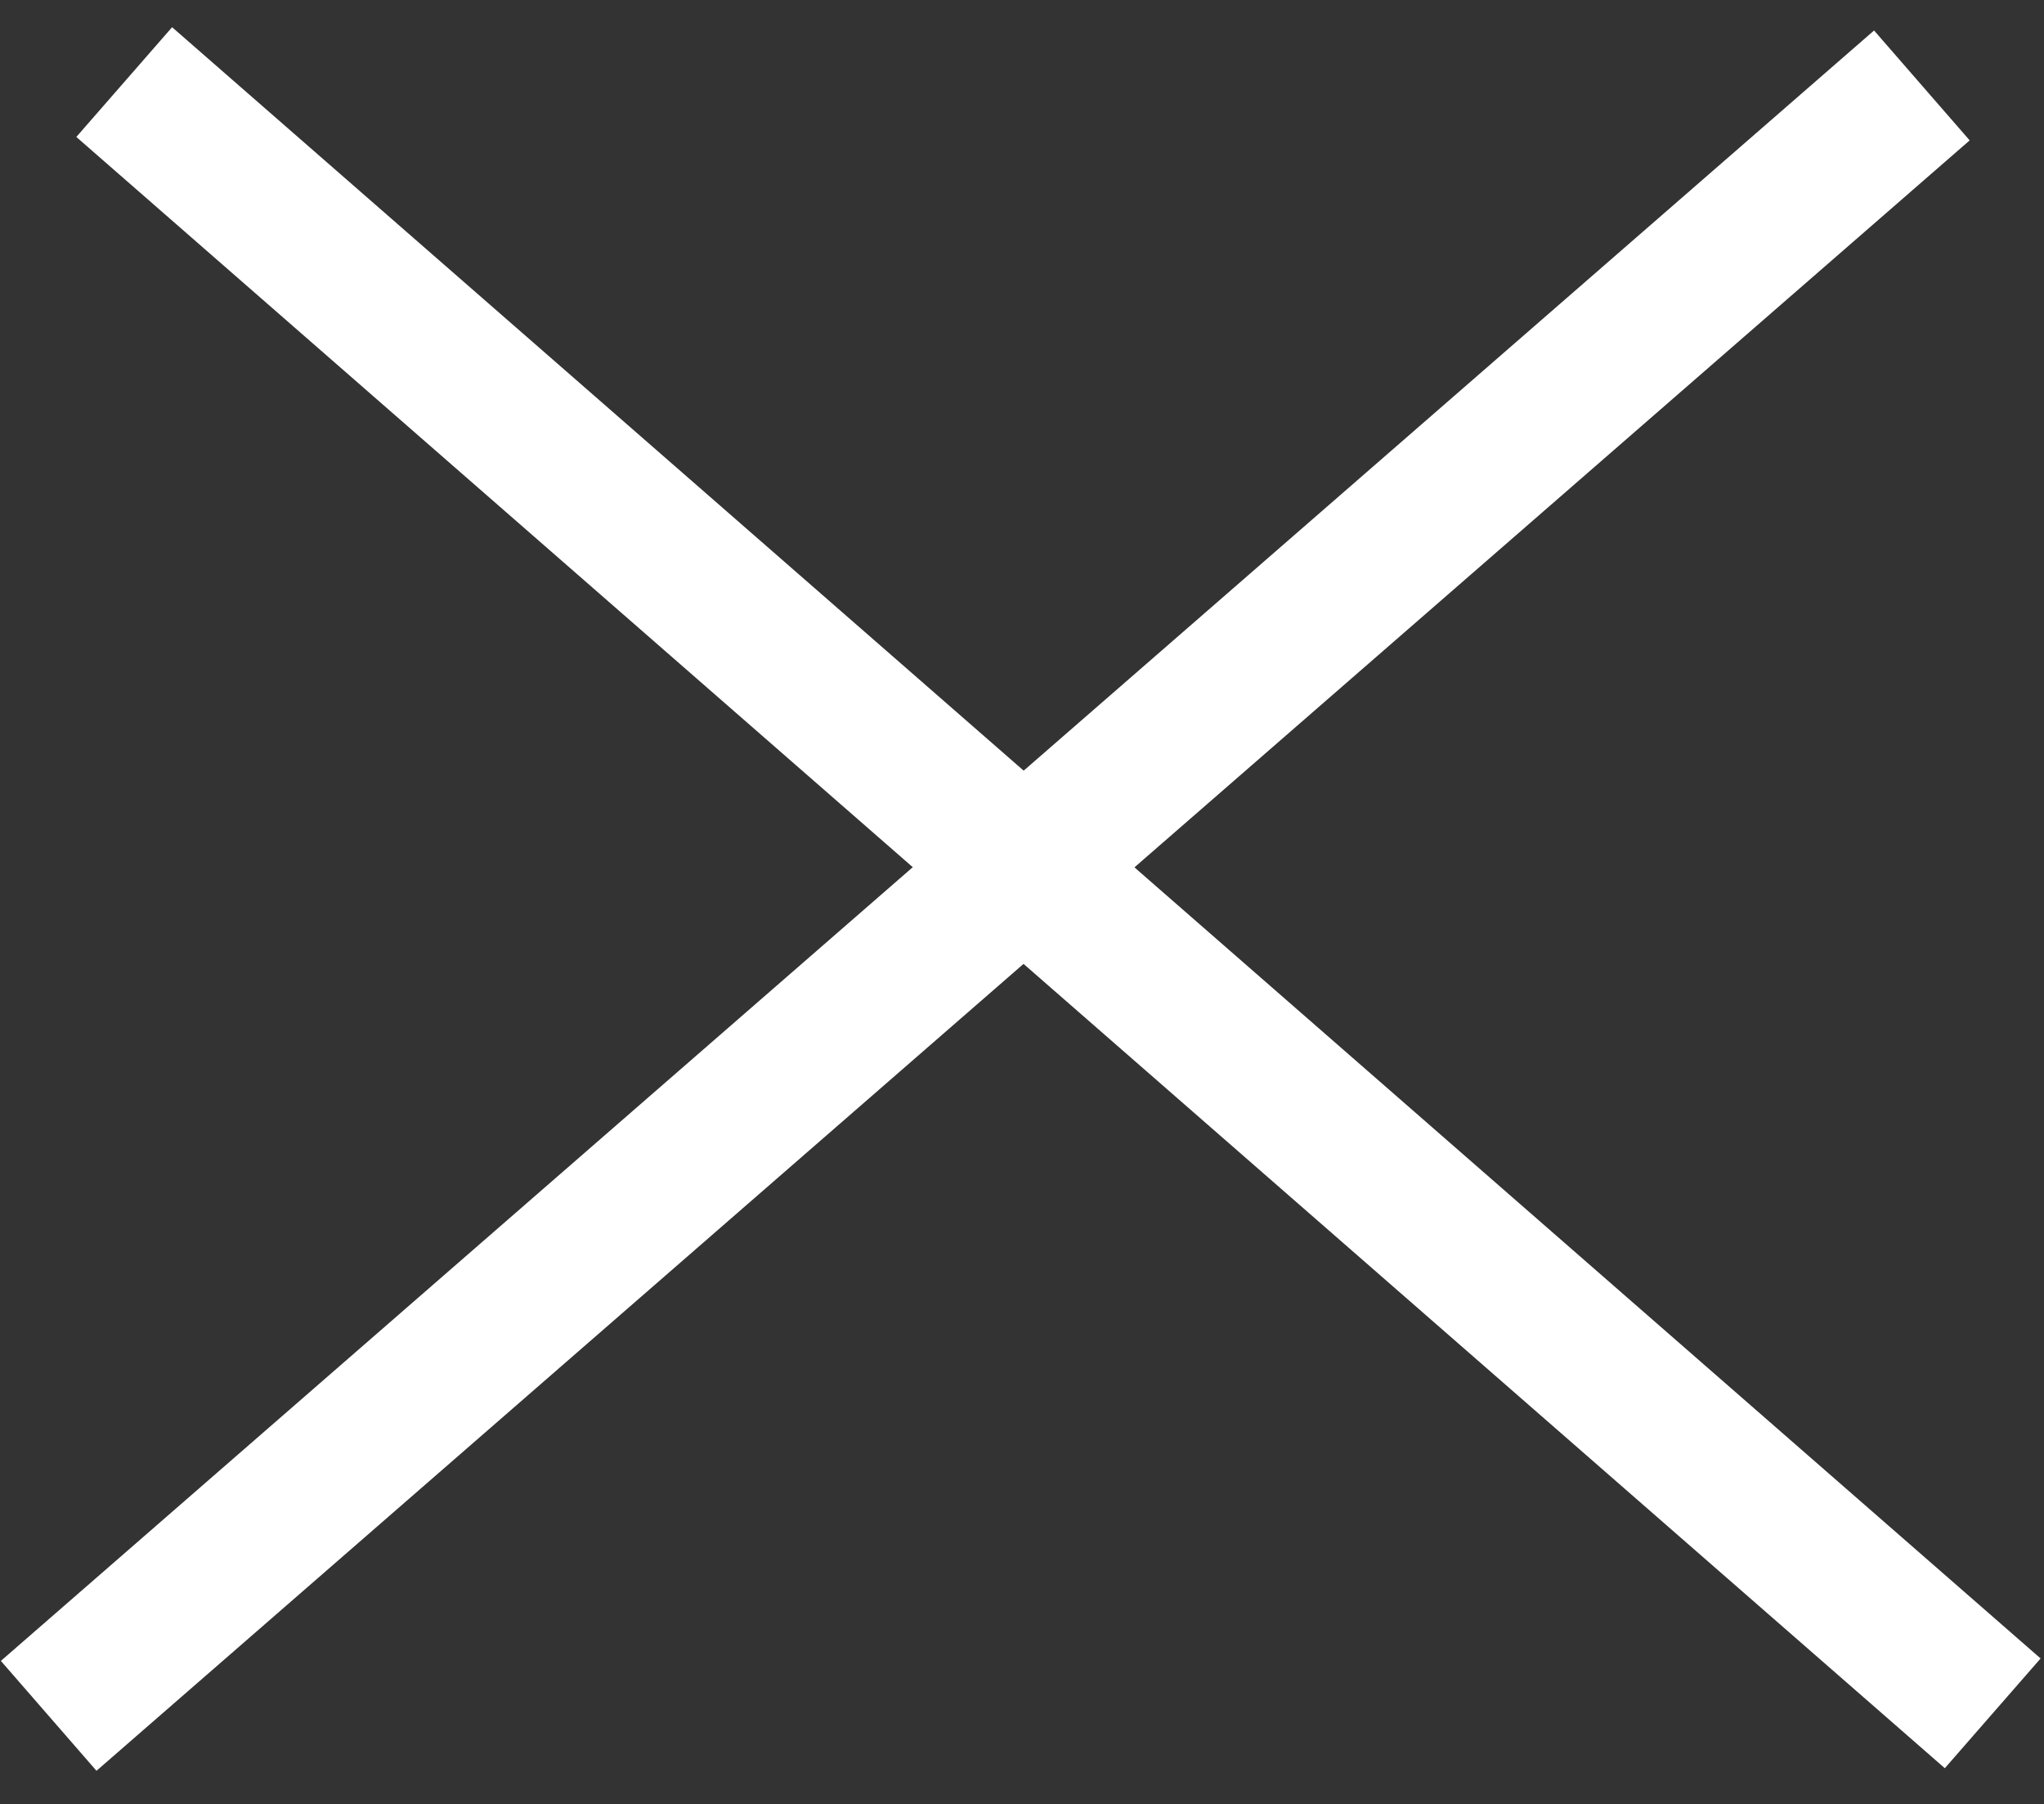 <svg xmlns="http://www.w3.org/2000/svg" width="28.057" height="24.758" viewBox="0 0 28.057 24.758">
  <rect x="0" y="0" width="28.057" height="24.758" fill="#333333" stroke="none"/>
  <g id="X" transform="matrix(0.999, -0.035, 0.035, 0.999, -48.068, -24.078)">
    <path id="Tracciato_32" data-name="Tracciato 32" d="M0,.538,34.053,0" transform="matrix(-0.719, -0.695, 0.695, -0.719, 73.363, 50.609)" fill="none" stroke="#fff" stroke-width="2"/>
    <path id="Tracciato_34" data-name="Tracciato 34" d="M0,0,34.093.581" transform="translate(47.057 49.322) rotate(-40)" fill="none" stroke="#fff" stroke-width="2"/>
  </g>
</svg>
